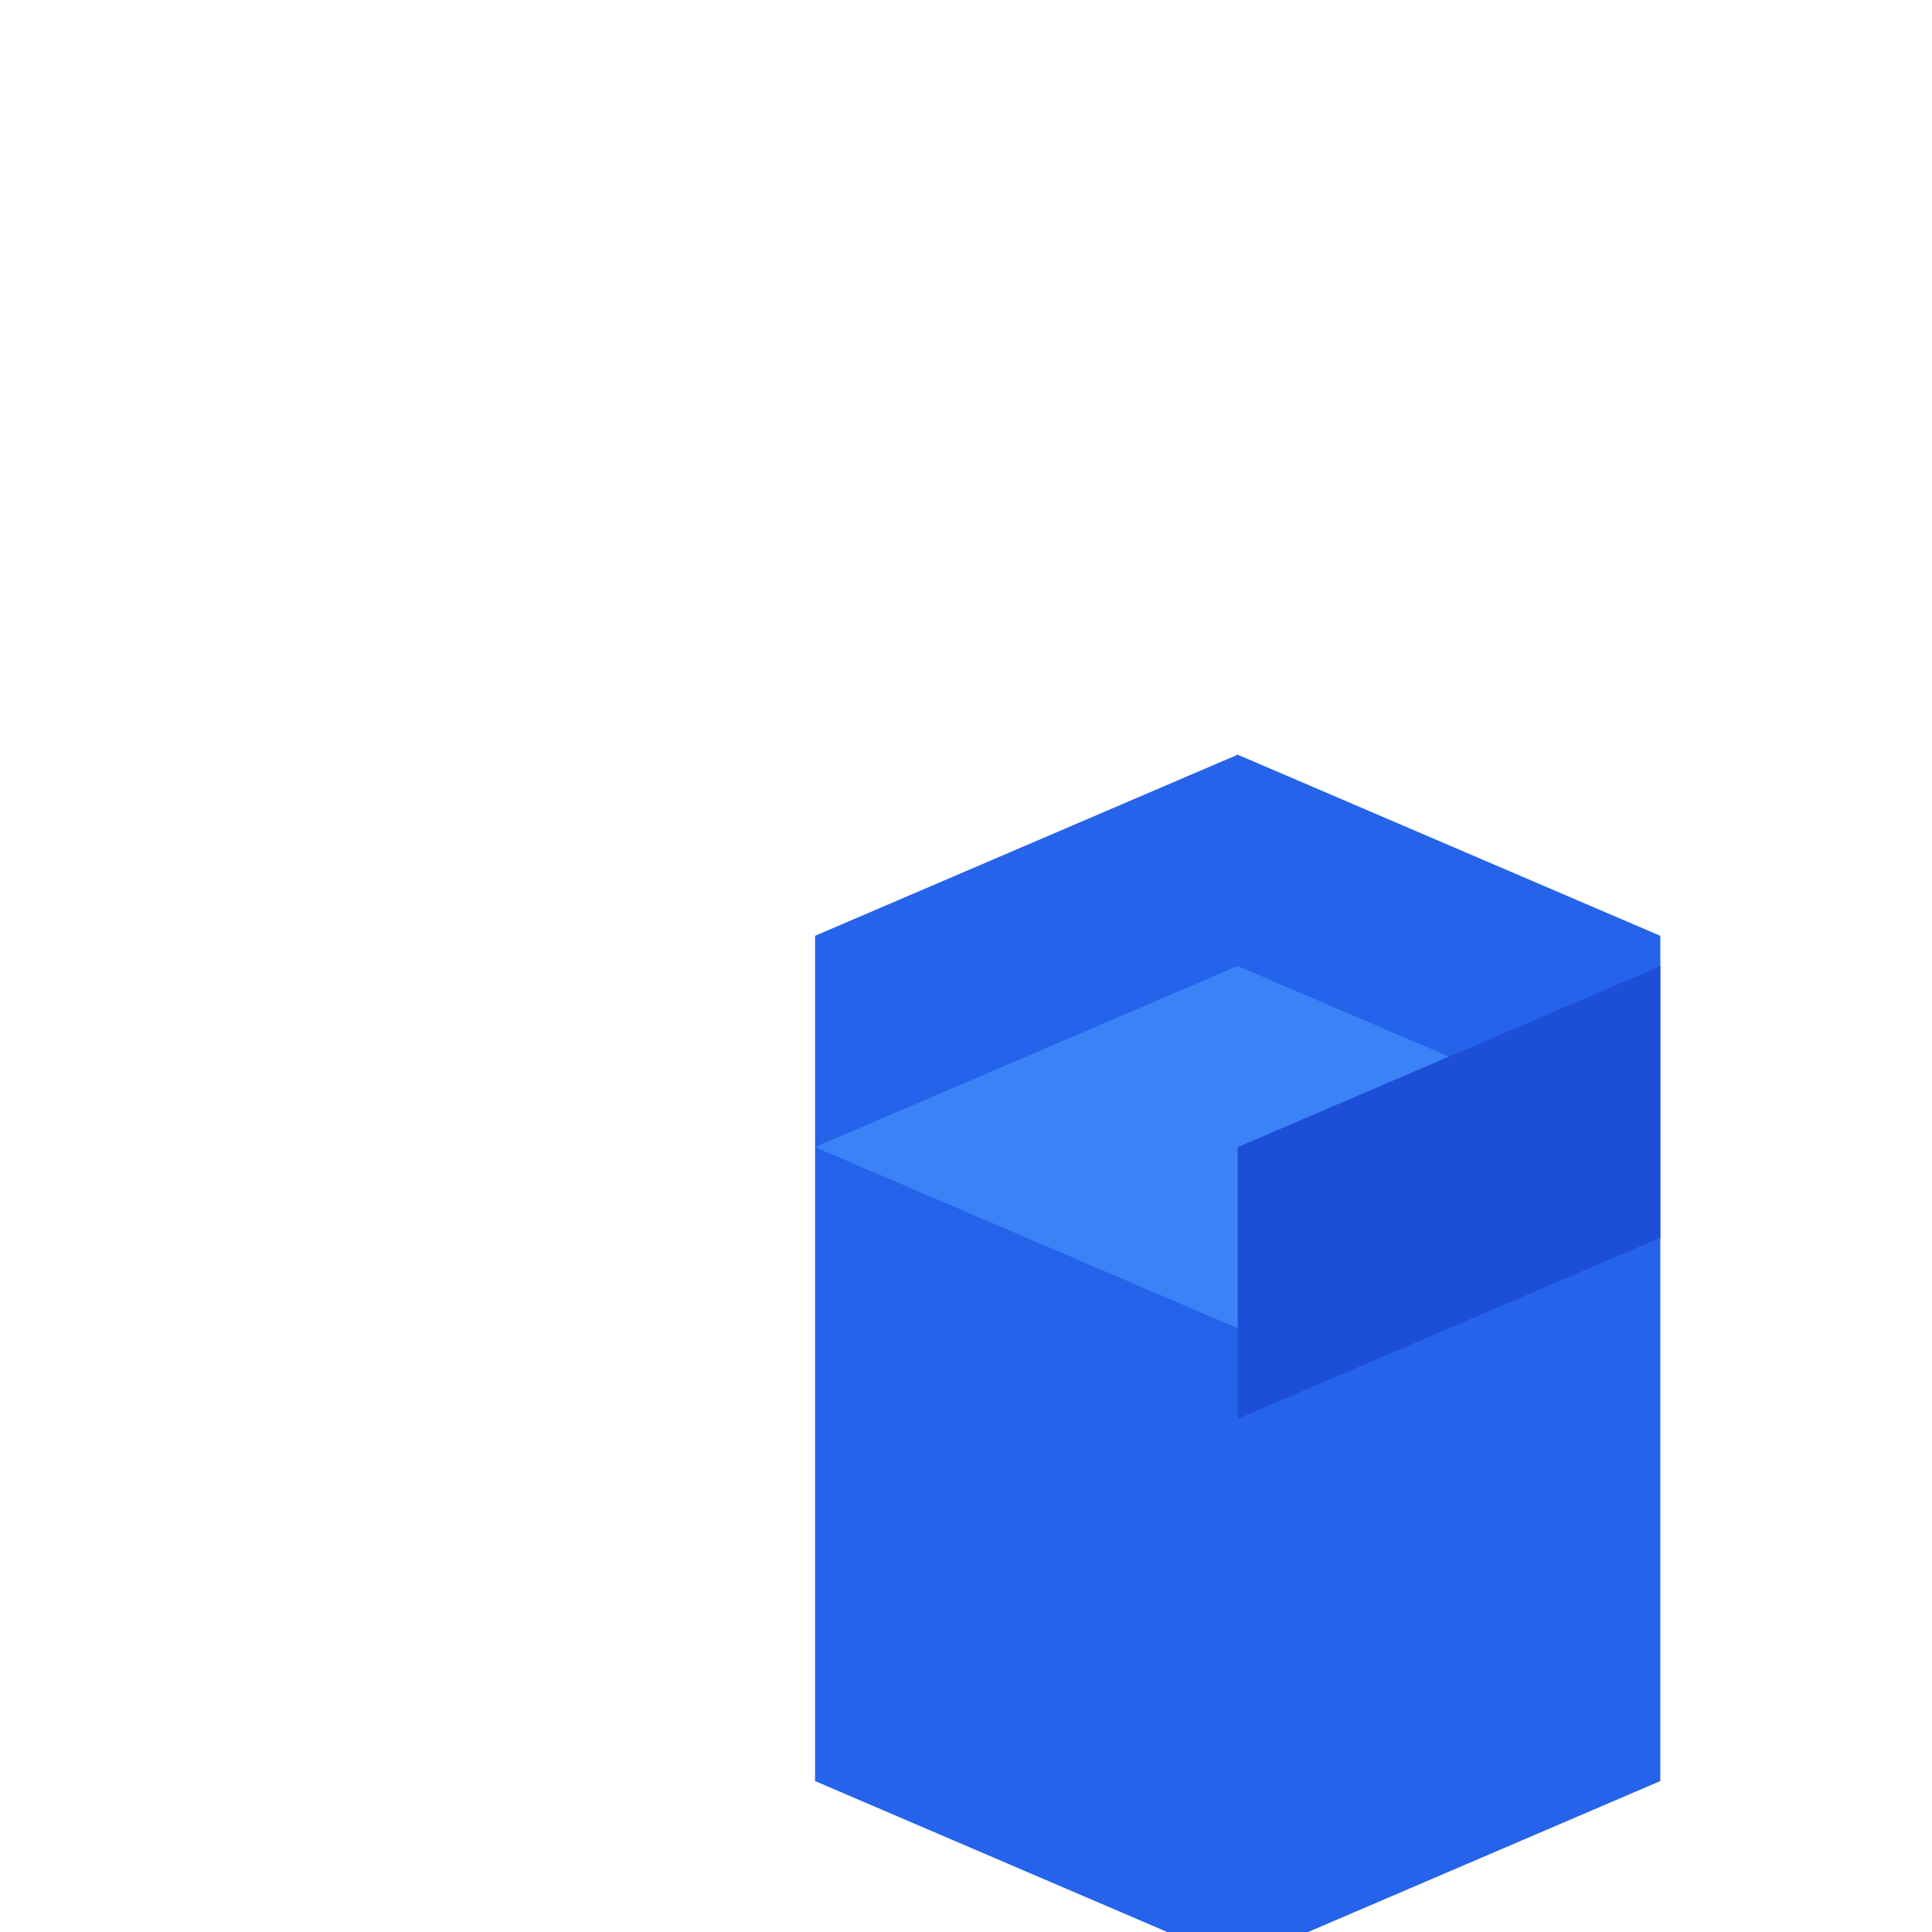 <svg xmlns="http://www.w3.org/2000/svg" fill="none" viewBox="0 0 128 128">
    <path d="m54 118 28 12 28-12v-56l-28-12-28 12v56Z" fill="#2563eb"/>
    <path d="m54 76 28-12 28 12-28 12-28-12Z" fill="#3b82f6"/>
    <path d="M82 94V76l28-12v18l-28 12Z" fill="#1d4ed8"/>
</svg>